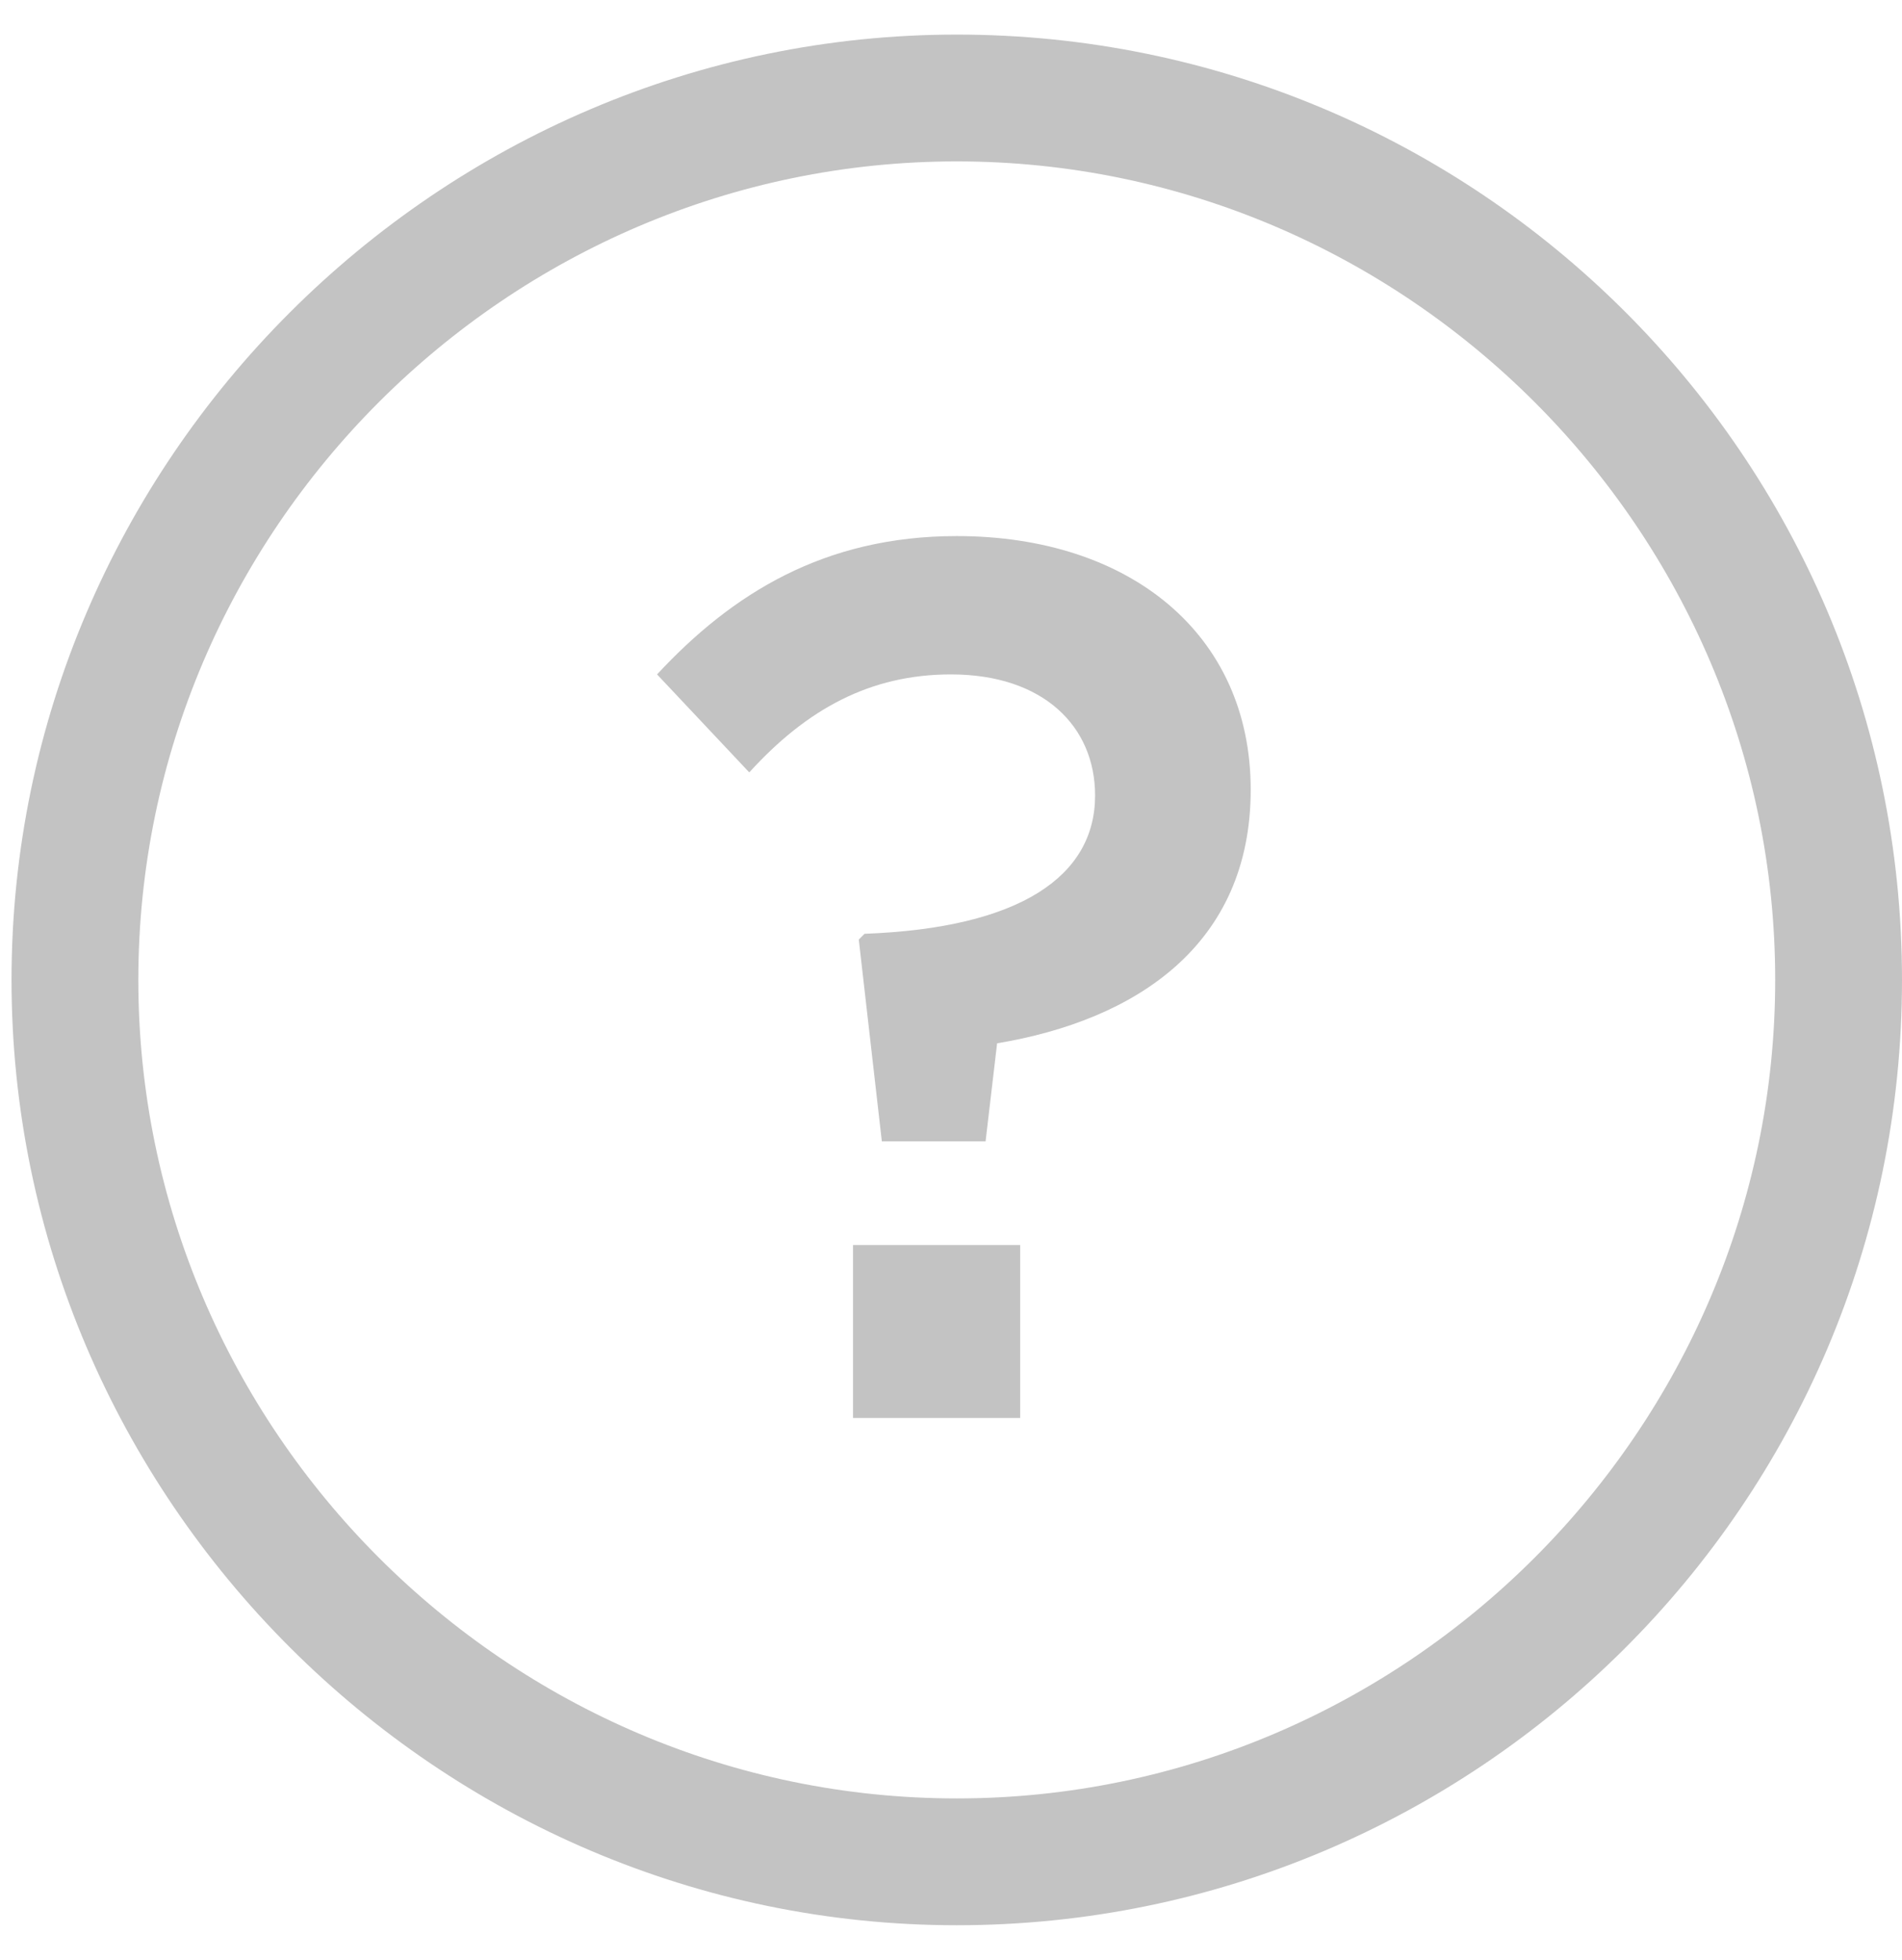 <svg fill="none" xmlns="http://www.w3.org/2000/svg" viewBox="0 0 33 34"><path d="M16.6 33.4c-9 0-16.4-7.4-16.4-16.4 0-9 7.4-16.4 16.4-16.4 9 0 16.4 7.3 16.4 16.4 0 9.1-7.4 16.4-16.4 16.4Zm0-30.6c-7.8 0-14.2 6.4-14.2 14.2 0 7.8 6.4 14.2 14.2 14.2 7.8 0 14.2-6.4 14.2-14.2 0-7.8-6.4-14.2-14.2-14.2Z" fill="#C3C3C3"/><path d="m14.9 16.3.1-.1c2.7-.1 4-1 4-2.4 0-1.2-.9-2.1-2.5-2.1-1.4 0-2.5.6-3.5 1.7l-1.6-1.7c1.3-1.4 2.9-2.4 5.2-2.4 3 0 5.1 1.7 5.1 4.4s-2 4-4.4 4.4l-.2 1.7h-1.8l-.4-3.5Zm-.1 5.3h2.9v3h-2.9v-3Z" fill="#C3C3C3"/></svg>